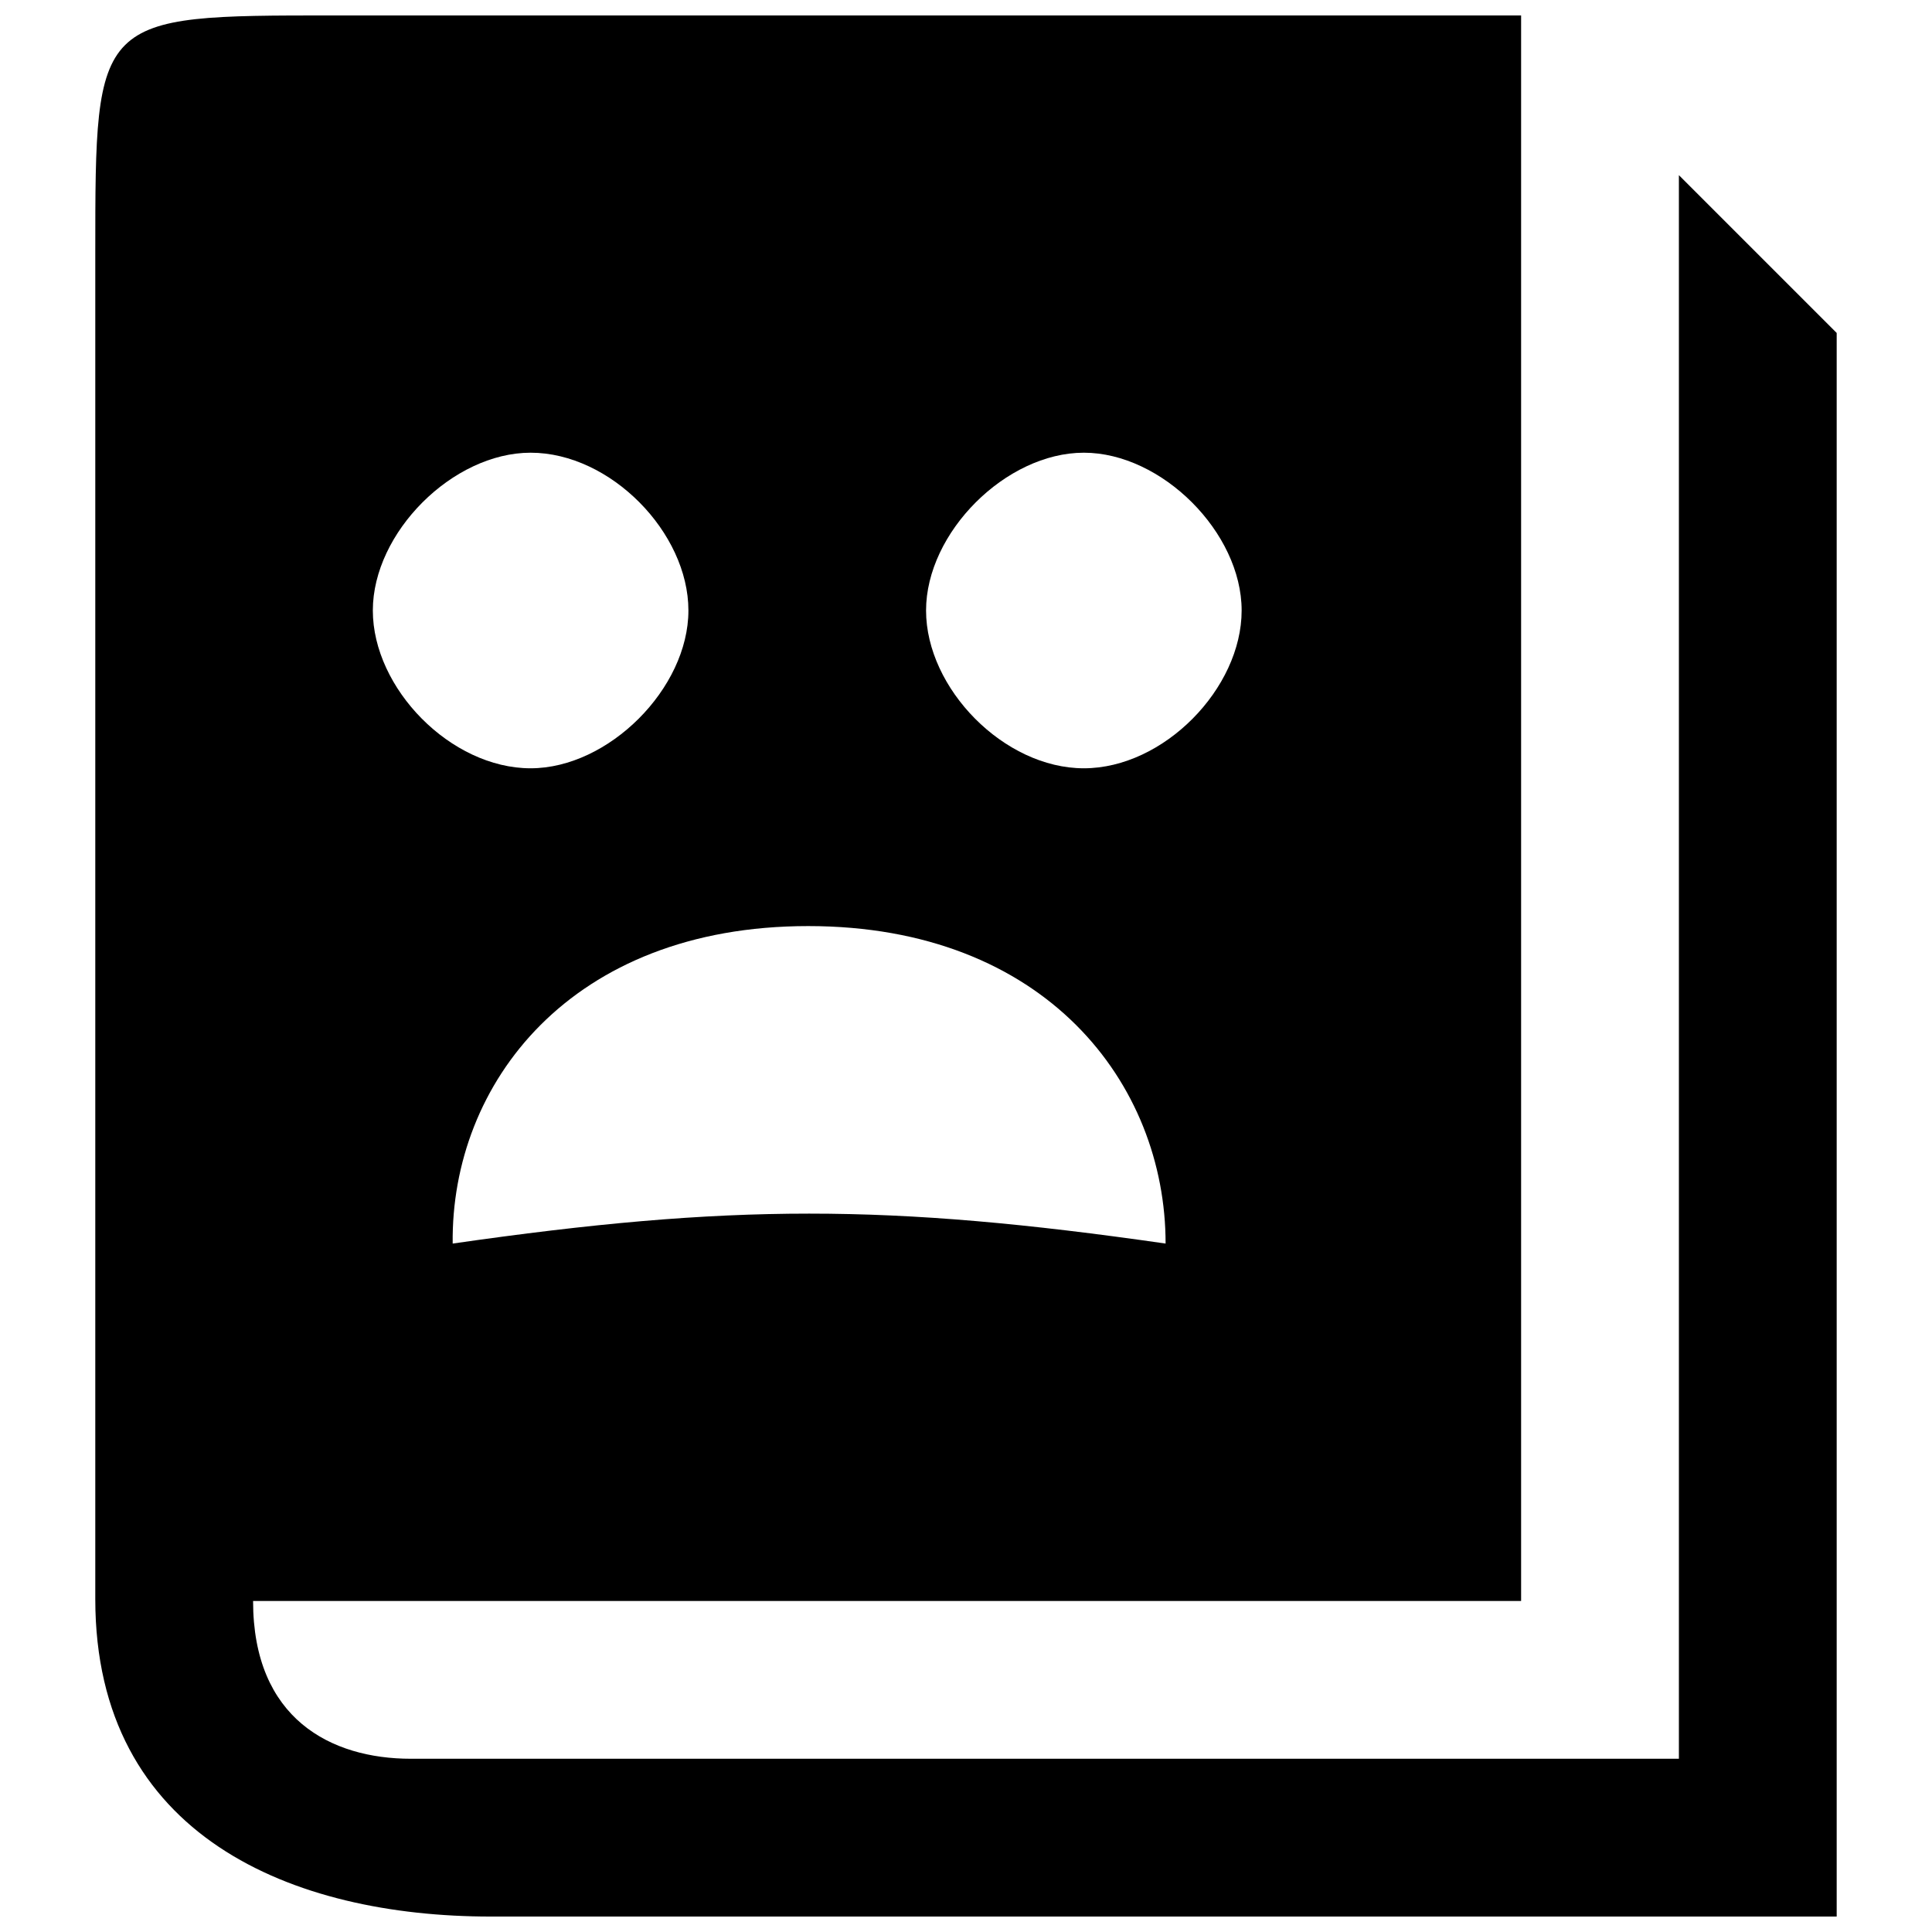<?xml version="1.0" encoding="UTF-8"?>
<!-- Uploaded to: ICON Repo, www.svgrepo.com, Generator: ICON Repo Mixer Tools -->
<svg width="800px" height="800px" version="1.1" viewBox="144 144 512 512" xmlns="http://www.w3.org/2000/svg">
 <defs>
  <clipPath id="a">
   <path d="m169 148.09h462v503.81h-462z"/>
  </clipPath>
 </defs>
 <g clip-path="url(#a)">
  <path d="m358.18 389.42c62.977 0 94.715 41.816 94.715 84.137-73.555-10.578-115.37-10.578-188.93 0-0.504-42.32 31.238-84.137 94.215-84.137zm73.051-41.816c-21.16 0-41.816-21.16-41.816-41.816s21.16-41.816 41.816-41.816 41.816 21.16 41.816 41.816-20.656 41.816-41.816 41.816zm-146.61 0c-21.16 0-41.816-21.16-41.816-41.816s21.16-41.816 41.816-41.816c21.16 0 41.816 21.16 41.816 41.816s-21.16 41.816-41.816 41.816zm346.12 304.3v-419.67l-41.816-41.816v419.67h-336.04c-21.16 0-41.816-10.578-41.816-41.816h336.04v-420.18h-314.88c-62.977 0-62.977 0-62.977 62.977v356.7c0 62.977 52.395 84.137 104.79 84.137z"/>
 </g>
</svg>